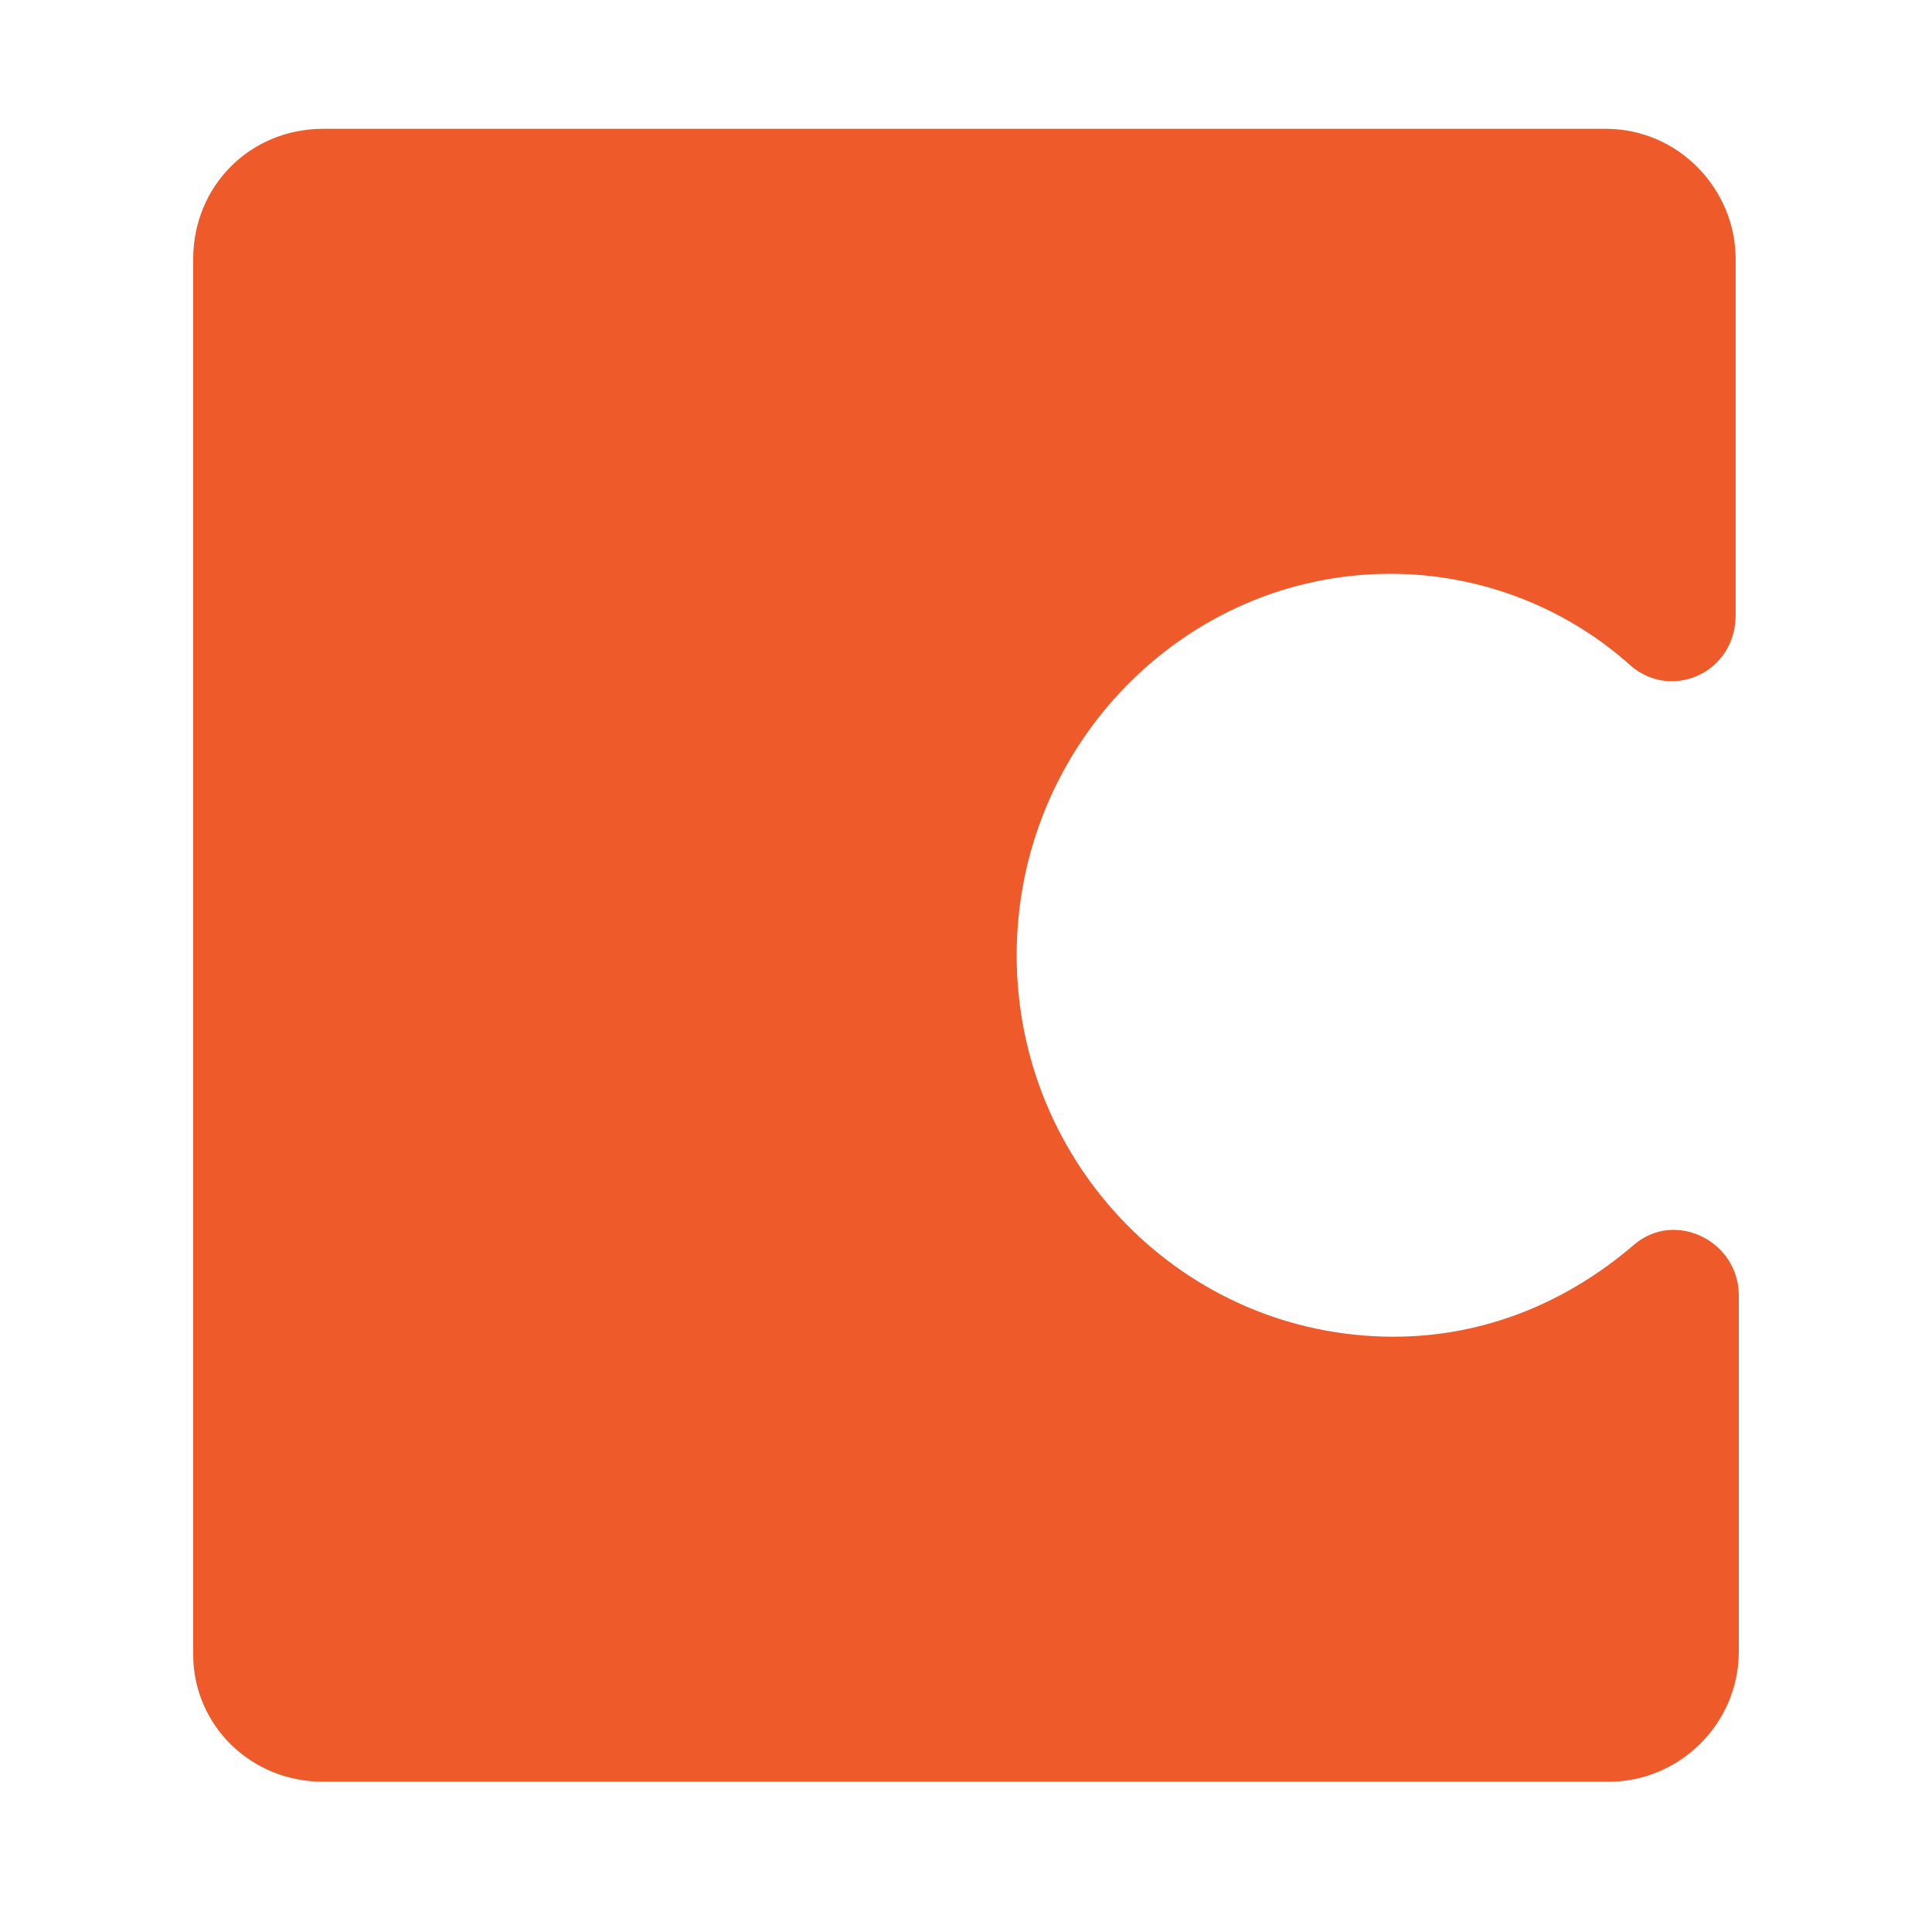 <svg viewBox="0 0 90 90" xmlns="http://www.w3.org/2000/svg"><path d="M64.77 26.73c4.28 0 8.263 1.63 11.213 4.295 1.918 1.629 4.87.296 4.87-2.37V12.072c0-3.258-2.656-6.071-6.05-6.071H15.05C11.656 6 9 8.665 9 12.071v65.006C9 80.335 11.656 83 15.05 83h59.9c3.247 0 6.05-2.665 6.05-6.071V60.344c0-2.517-2.95-3.998-4.869-2.369-3.098 2.665-6.934 4.294-11.213 4.294-9.738 0-17.557-7.996-17.557-17.769 0-9.773 7.82-17.77 17.41-17.77Z" fill="#EE5A29"/></svg>